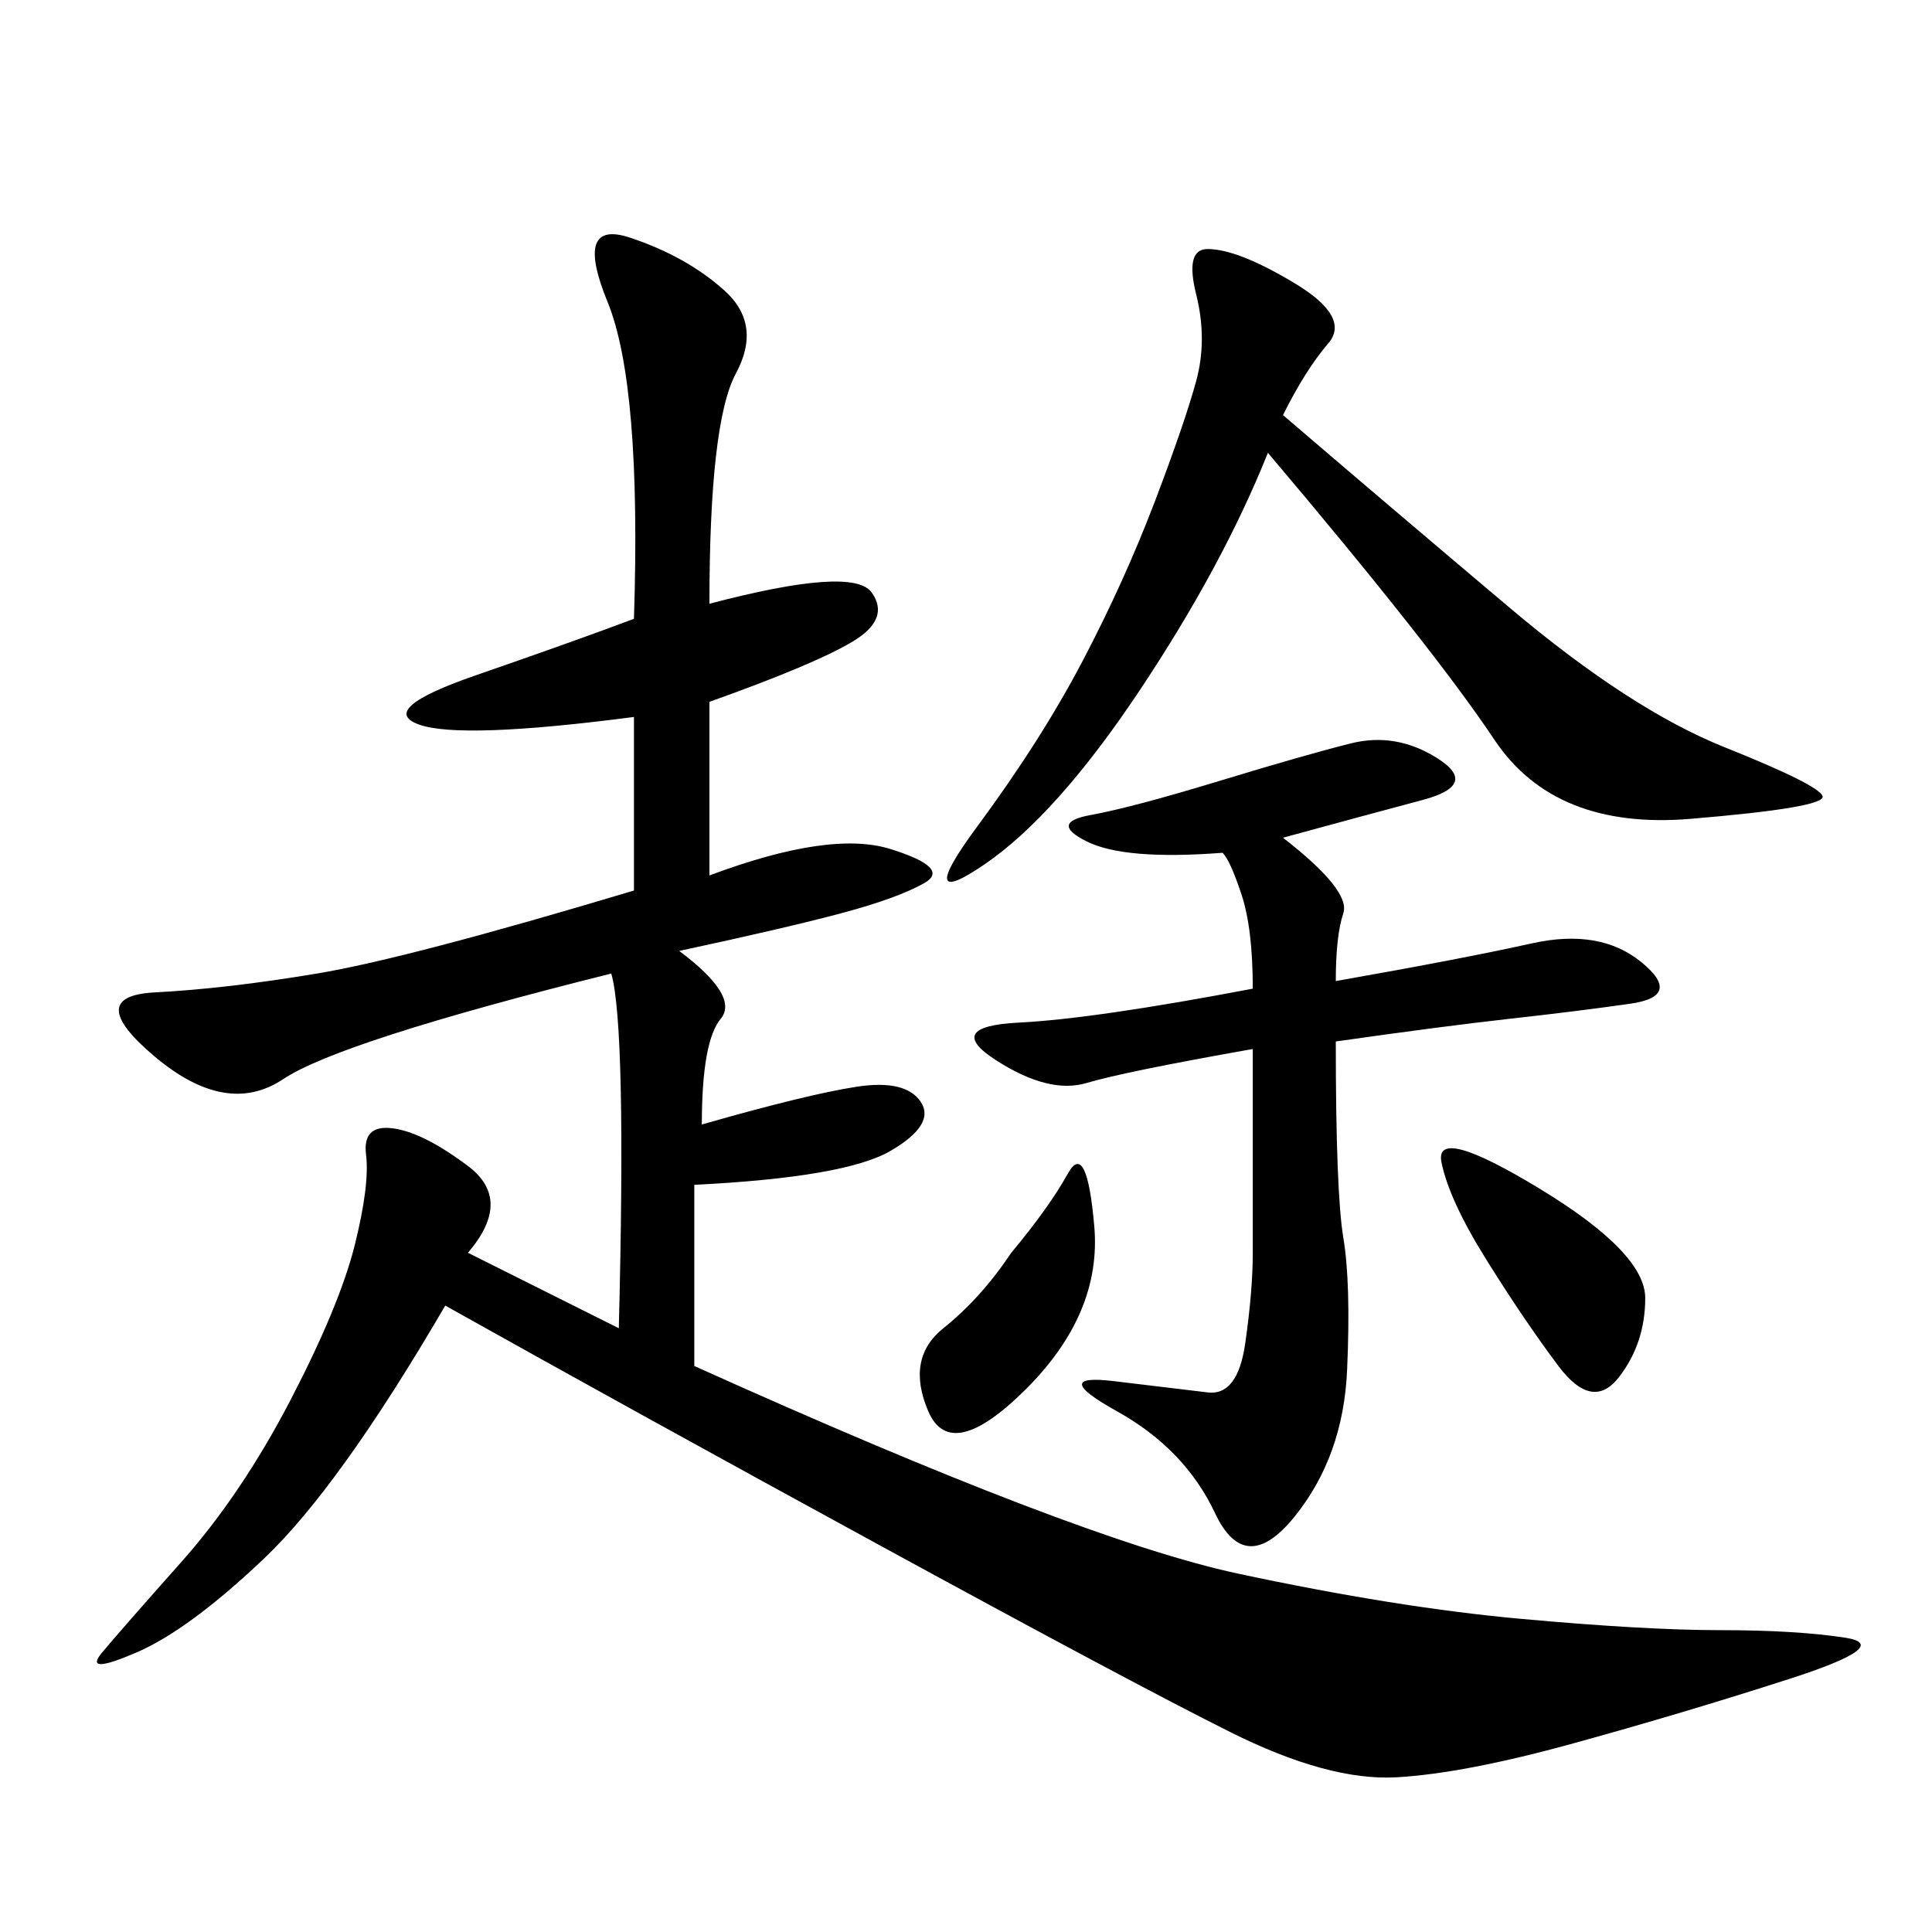 <svg xmlns="http://www.w3.org/2000/svg" xmlns:xlink="http://www.w3.org/1999/xlink" width="300" height="300"><path d="M110.16 93.75Q132.42 87.89 135.35 91.99Q138.28 96.09 132.42 99.61Q126.56 103.13 110.16 108.98L110.16 108.98L110.16 135.94Q128.91 128.91 138.28 131.84Q147.66 134.77 143.55 137.11Q139.45 139.45 130.66 141.80Q121.88 144.14 105.47 147.66L105.47 147.66Q114.84 154.69 111.91 158.20Q108.98 161.72 108.98 174.61L108.98 174.61Q125.39 169.92 133.01 168.75Q140.63 167.58 142.97 171.09Q145.31 174.61 138.28 178.71Q131.25 182.81 107.81 183.98L107.81 183.98L107.81 212.11Q167.58 239.06 192.19 244.34Q216.80 249.61 236.13 251.37Q255.47 253.13 267.19 253.13L267.19 253.13Q278.91 253.13 286.52 254.30Q294.14 255.47 277.73 260.74Q261.33 266.02 244.34 270.70Q227.34 275.39 216.80 275.98Q206.25 276.56 191.02 268.95Q175.78 261.33 137.11 240.23Q98.44 219.14 69.14 202.73L69.14 202.73Q52.73 230.86 41.02 241.99Q29.30 253.13 21.09 256.64Q12.89 260.16 15.82 256.64Q18.75 253.13 28.13 242.58Q37.50 232.03 45.12 217.38Q52.73 202.73 55.08 193.36Q57.42 183.98 56.84 179.30Q56.25 174.61 60.94 175.20Q65.63 175.78 72.66 181.05Q79.69 186.33 72.66 194.53L72.66 194.53L96.09 206.25Q97.27 159.38 94.92 151.17L94.92 151.17Q52.73 161.72 43.95 167.58Q35.16 173.44 24.02 164.06Q12.89 154.69 24.02 154.10Q35.16 153.52 49.22 151.17Q63.28 148.83 98.44 138.28L98.44 138.28L98.44 111.33Q71.48 114.84 65.04 112.50Q58.59 110.16 73.83 104.88Q89.06 99.61 98.44 96.09L98.44 96.09Q99.61 59.77 94.34 46.88Q89.06 33.98 97.85 36.91Q106.64 39.84 112.50 45.12Q118.36 50.39 114.26 58.01Q110.16 65.63 110.16 93.75L110.16 93.75ZM199.22 130.08Q209.77 138.28 208.59 141.80Q207.42 145.31 207.42 152.34L207.42 152.34Q227.34 148.83 237.89 146.48Q248.44 144.14 254.88 149.41Q261.33 154.69 253.13 155.86Q244.92 157.03 234.38 158.20Q223.83 159.38 207.42 161.72L207.42 161.72Q207.42 185.16 208.59 192.19Q209.77 199.22 209.18 212.70Q208.59 226.17 200.98 235.55Q193.36 244.92 188.67 234.96Q183.98 225 173.44 219.14Q162.89 213.28 172.85 214.45Q182.81 215.63 187.50 216.21Q192.19 216.80 193.36 208.59Q194.53 200.39 194.53 194.53L194.53 194.53L194.53 162.89Q174.61 166.41 168.75 168.16Q162.89 169.92 154.69 164.65Q146.48 159.38 158.20 158.79Q169.92 158.20 194.53 153.52L194.53 153.52Q194.53 144.14 192.77 138.87Q191.02 133.59 189.84 132.42L189.84 132.42Q174.61 133.59 168.75 130.66Q162.89 127.73 169.34 126.56Q175.78 125.39 189.26 121.29Q202.73 117.19 209.77 115.43Q216.80 113.67 223.24 117.77Q229.69 121.88 220.90 124.22Q212.11 126.56 199.22 130.08L199.22 130.08ZM199.22 64.45Q215.63 78.52 234.38 94.34Q253.13 110.16 267.77 116.02Q282.42 121.88 283.01 123.63Q283.59 125.39 262.50 127.15Q241.41 128.91 232.03 114.84Q222.66 100.78 196.88 70.31L196.88 70.31Q189.84 87.89 176.95 107.23Q164.06 126.56 152.93 134.18Q141.80 141.80 151.76 128.32Q161.72 114.84 168.16 102.54Q174.61 90.23 179.30 77.93Q183.98 65.63 185.74 59.18Q187.50 52.73 185.74 45.70Q183.98 38.67 187.50 38.67L187.50 38.67Q192.19 38.67 200.98 43.95Q209.77 49.22 206.25 53.32Q202.73 57.42 199.22 64.45L199.22 64.45ZM230.86 195.70Q225 186.33 223.83 180.47Q222.66 174.61 239.06 184.57Q255.47 194.53 255.47 201.56L255.47 201.56Q255.47 208.59 251.37 213.87Q247.27 219.14 241.99 212.11Q236.72 205.08 230.86 195.70L230.86 195.70ZM157.03 194.53Q162.89 187.50 165.82 182.23Q168.75 176.95 169.92 190.43Q171.09 203.91 159.38 215.63Q147.66 227.34 144.14 219.14Q140.63 210.94 146.48 206.25Q152.34 201.56 157.03 194.53L157.03 194.53Z"/></svg>